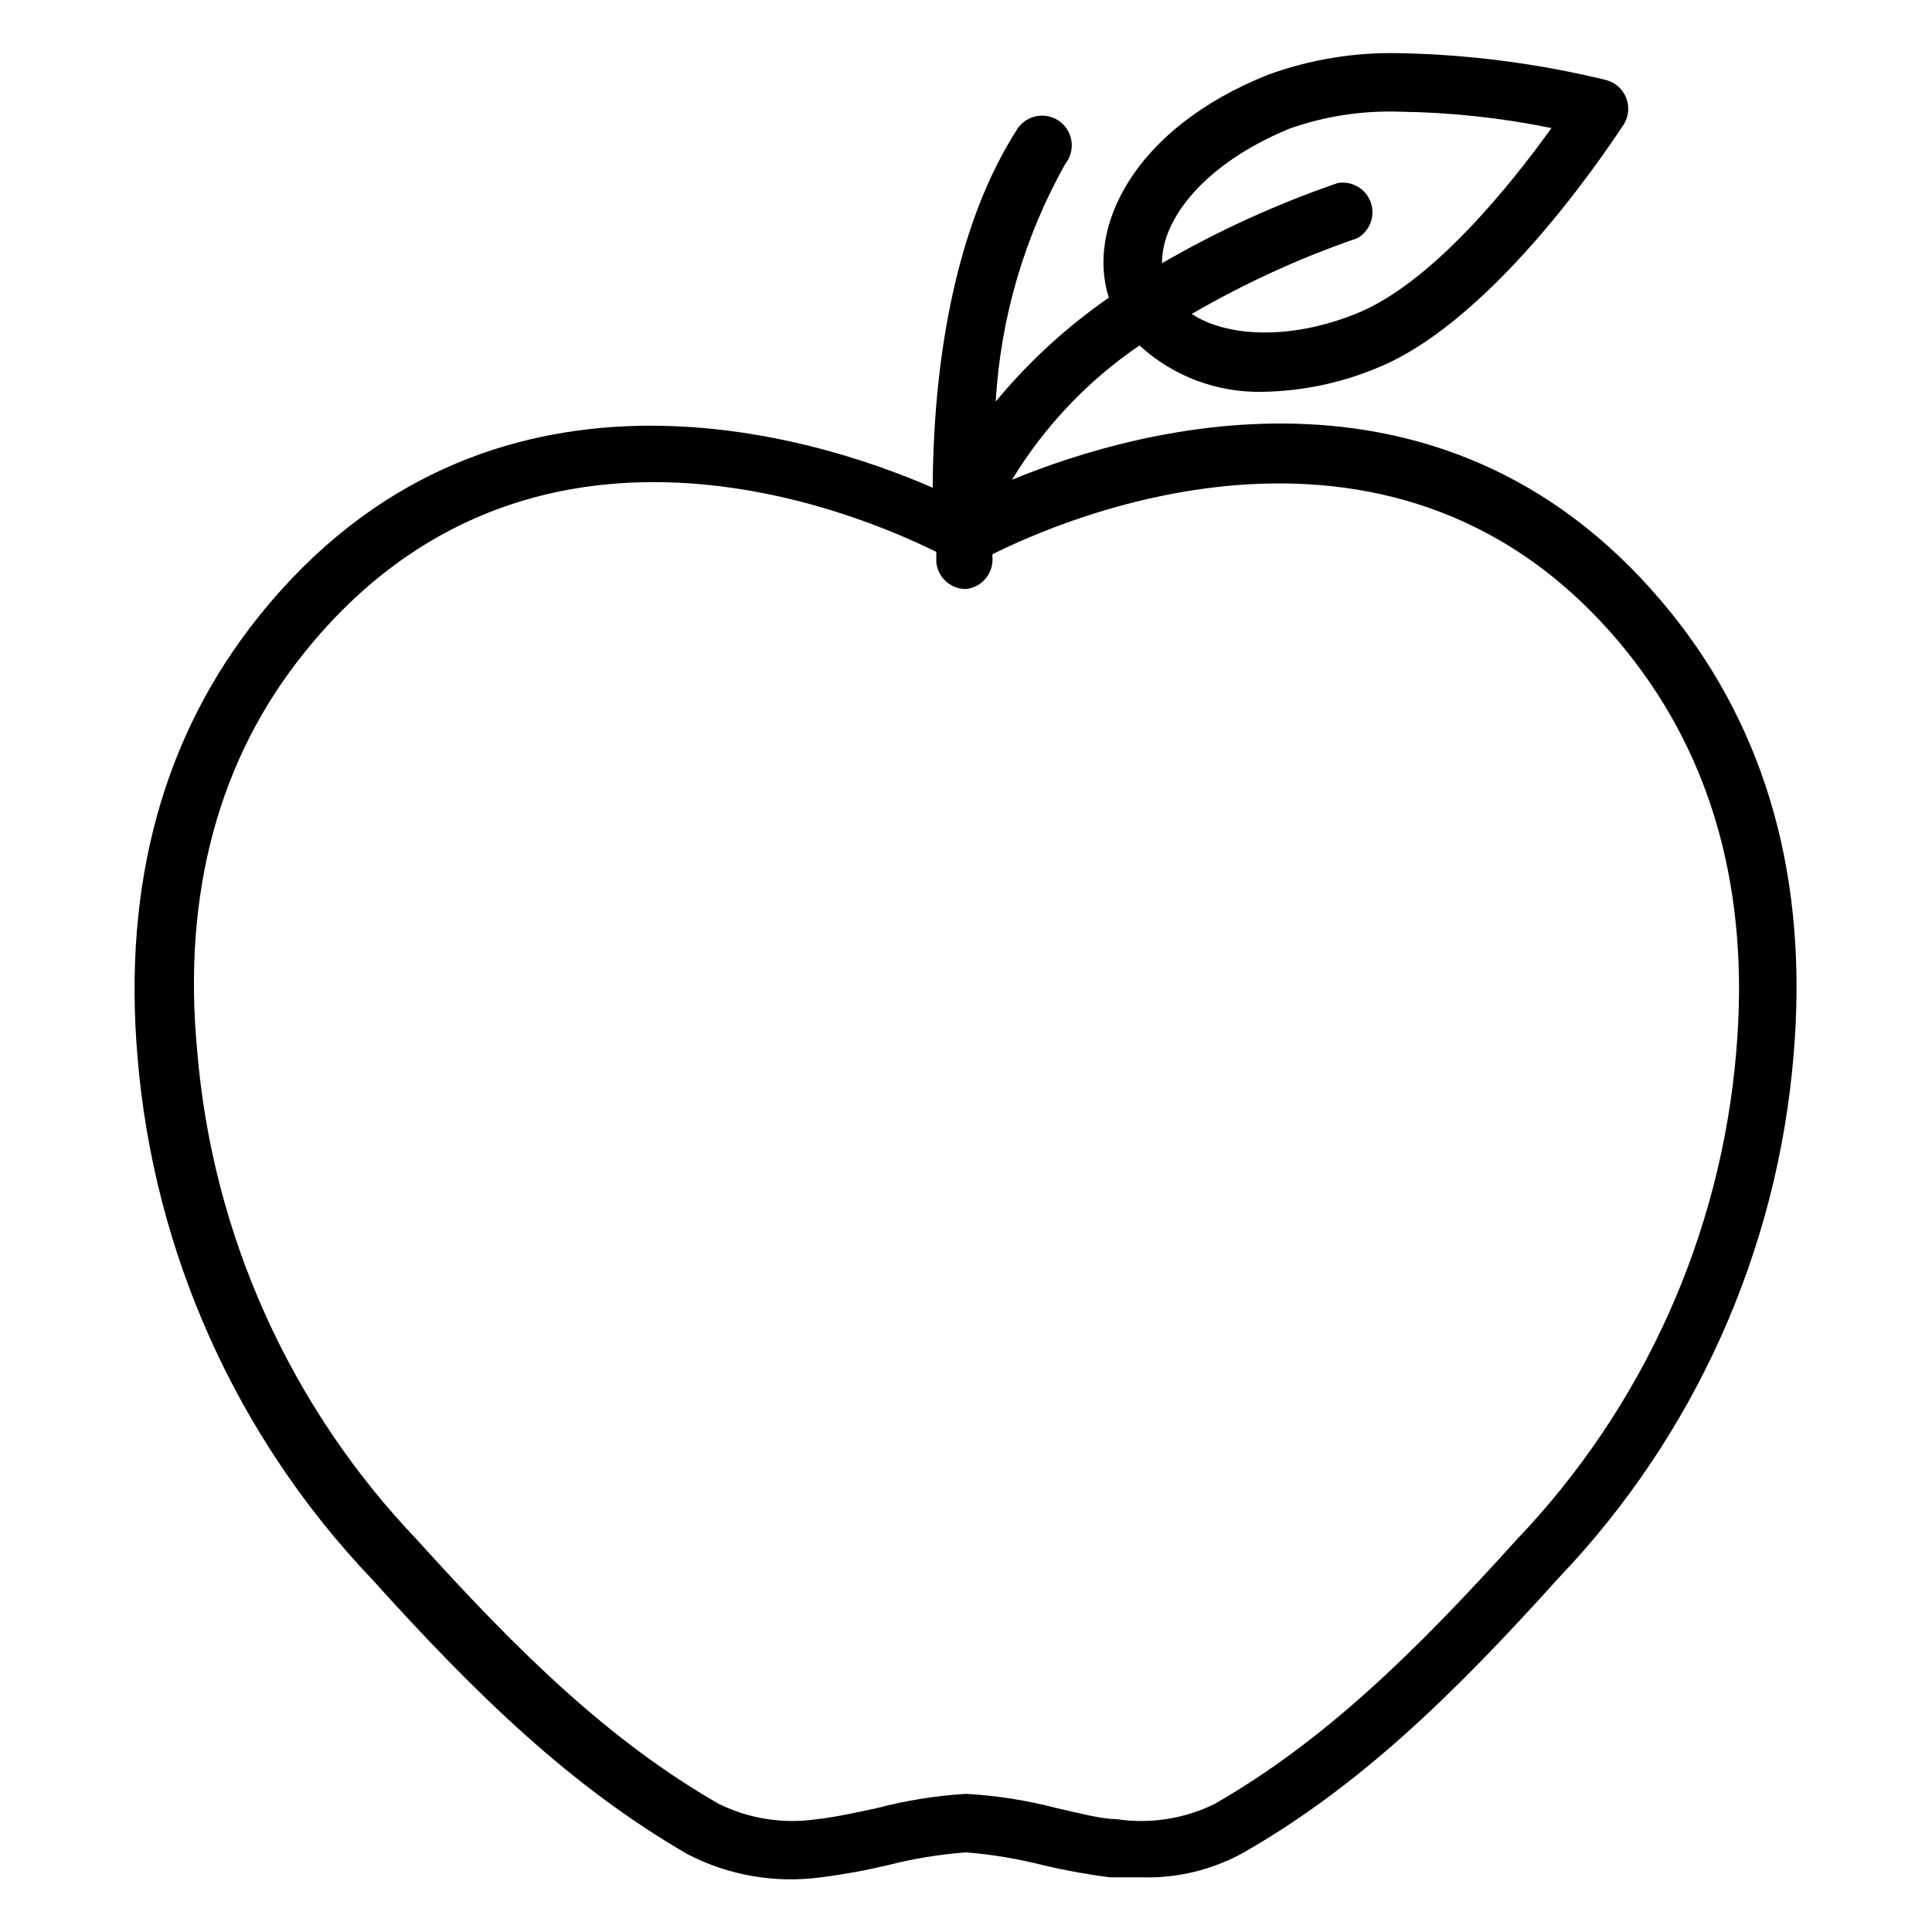 <?xml version="1.0" encoding="UTF-8"?>
<!-- The Best Svg Icon site in the world: iconSvg.co, Visit us! https://iconsvg.co -->
<svg fill="#000000" width="800px" height="800px" version="1.1" viewBox="144 144 512 512" xmlns="http://www.w3.org/2000/svg">
 <path d="m242.56 562.48c27.945 31.016 52.898 55.105 83.758 72.973 10.836 5.57 23.113 7.688 35.188 6.062 5.984-0.754 11.922-1.832 17.793-3.227 6.785-1.738 13.715-2.871 20.703-3.387 6.879 0.547 13.699 1.68 20.387 3.387 5.871 1.387 11.809 2.465 17.793 3.227h8.422c9.336 0.27 18.574-1.961 26.766-6.453 30.859-17.633 55.812-41.957 83.758-72.973v-0.004c35.953-37.684 57.902-86.559 62.188-138.47 3.938-46.051-6.926-85.41-32.273-116.98-58.254-72.5-140.59-49.594-174.84-35.504h-0.004c8.586-14.137 20.102-26.27 33.773-35.582 8.91 8.184 20.652 12.586 32.746 12.281 10.301-0.176 20.473-2.285 29.992-6.219 32.668-13.066 64.395-62.977 65.652-64.707 1.273-2.098 1.496-4.672 0.598-6.957-0.895-2.281-2.805-4.019-5.164-4.695-18.047-4.414-36.527-6.816-55.102-7.164-11.828-0.254-23.602 1.691-34.719 5.746-35.66 14.25-48.098 40.621-42.117 59.039l0.004 0.004c-11.211 7.766-21.305 17.039-29.992 27.551 1.285-22.117 7.586-43.652 18.422-62.977 1.387-1.723 1.984-3.953 1.648-6.144-0.34-2.188-1.586-4.133-3.434-5.356-1.844-1.223-4.121-1.613-6.269-1.07-2.148 0.539-3.969 1.961-5.016 3.91-18.656 29.363-21.965 70.219-22.043 94.465-31.488-13.777-118.08-41.25-178.46 33.93-25.348 31.488-36.211 70.848-32.273 116.98 4.297 51.848 26.215 100.66 62.109 138.31zm243.17-384.39c9.395-3.312 19.328-4.832 29.281-4.488 13.488 0.18 26.93 1.633 40.148 4.332-10.312 14.328-31.488 41.172-51.957 49.277-17.16 6.848-33.852 6.219-43.375 0 13.926-8.109 28.609-14.836 43.848-20.074 3.344-1.863 4.859-5.859 3.598-9.473-1.262-3.609-4.938-5.793-8.715-5.168-16.188 5.555-31.793 12.672-46.602 21.254-0.156-11.492 11.023-26.293 33.773-35.66zm-260.88 138.62c59.824-74.152 146.97-36.523 167.28-26.449v2.754 0.004c0.406 4.035 3.816 7.102 7.875 7.082 4.227-0.453 7.328-4.184 7.004-8.422v-0.789c17.871-8.973 107.93-49.121 168.15 25.82 22.828 28.418 32.59 64.078 28.969 105.96v0.004c-4.047 48.527-24.609 94.207-58.254 129.41-27 29.914-50.934 53.293-79.98 69.98-8.098 3.977-17.219 5.379-26.133 4.016-4.016 0-9.996-1.652-15.742-2.914l-0.004 0.004c-7.856-2.062-15.898-3.328-24.008-3.781-7.977 0.484-15.887 1.75-23.617 3.781-5.824 1.258-11.809 2.519-15.742 2.914l-0.004-0.004c-8.914 1.363-18.035-0.039-26.133-4.016-29.047-16.688-52.98-40.07-79.98-69.98-33.645-35.207-54.207-80.887-58.254-129.41-4.016-41.883 5.746-77.777 28.578-105.96z"/>
</svg>